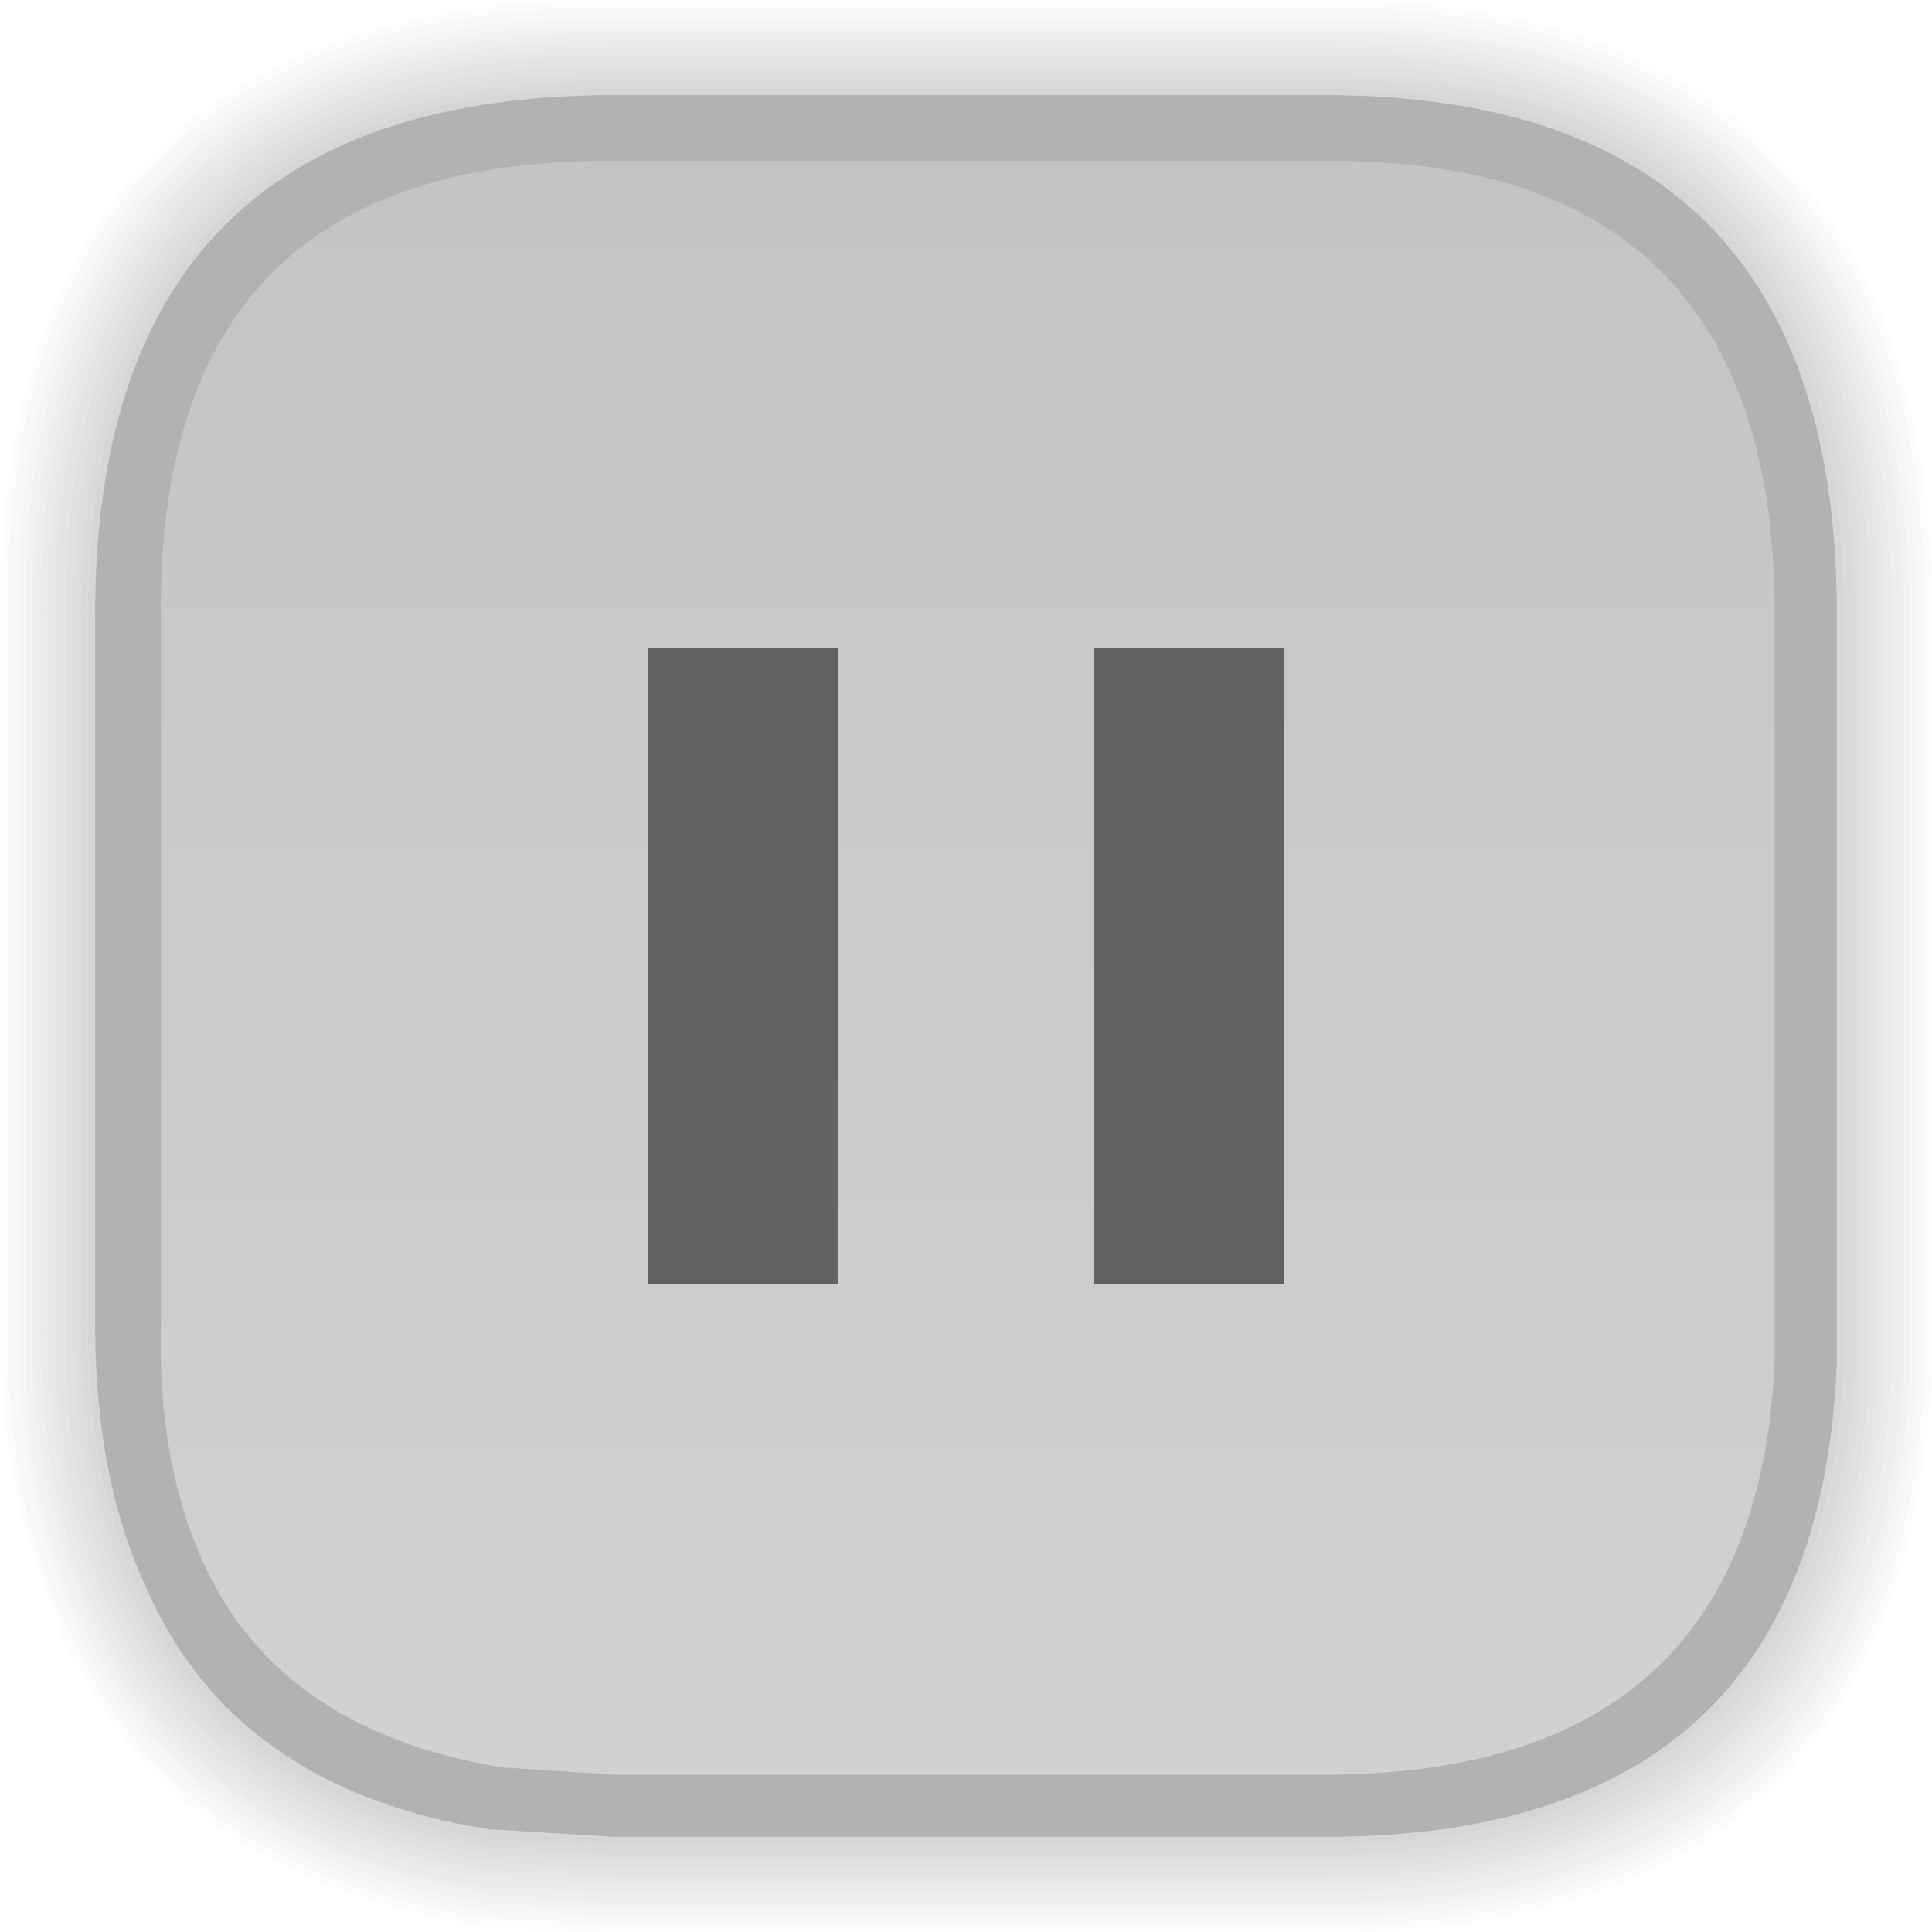 <?xml version="1.0" encoding="UTF-8" standalone="no"?>
<svg xmlns:xlink="http://www.w3.org/1999/xlink" height="26.4px" width="26.4px" xmlns="http://www.w3.org/2000/svg">
  <g transform="matrix(1.0, 0.0, 0.0, 1.0, 0.0, 0.0)">
    <path d="M26.1 8.4 Q26.05 4.4 24.05 2.4 22.05 0.35 18.1 0.35 L8.4 0.35 Q0.3 0.3 0.35 8.4 L0.35 18.1 Q0.3 20.45 1.1 22.15 L1.1 22.1 Q2.45 25.3 6.55 26.0 L6.7 26.0 6.65 26.0 8.4 26.1 18.1 26.1 Q25.8 26.1 26.1 18.65 L26.1 18.6 26.1 18.1 26.1 8.4 M26.2 8.4 L26.2 18.1 26.2 18.6 26.2 18.65 Q25.9 26.2 18.1 26.2 L8.4 26.2 6.6 26.1 6.7 26.1 6.55 26.1 Q2.4 25.4 1.0 22.15 L1.05 22.2 Q0.25 20.5 0.25 18.1 L0.25 8.4 Q0.2 0.2 8.4 0.25 L18.1 0.25 Q22.1 0.2 24.1 2.3 26.15 4.3 26.2 8.4" fill="#999999" fill-opacity="0.098" fill-rule="evenodd" stroke="none"/>
    <path d="M25.75 8.4 Q25.75 4.5 23.8 2.6 21.9 0.65 18.1 0.65 L8.4 0.65 Q0.65 0.65 0.65 8.4 L0.65 18.1 Q0.65 20.4 1.4 22.0 2.7 25.05 6.6 25.65 L6.7 25.65 8.4 25.75 18.1 25.75 Q25.45 25.75 25.75 18.65 L25.75 18.6 25.75 18.1 25.75 8.4 M25.85 8.4 L25.85 18.1 25.85 18.6 25.85 18.65 Q25.55 25.85 18.1 25.85 L8.4 25.85 6.65 25.8 6.6 25.8 Q2.65 25.15 1.3 22.05 0.55 20.4 0.55 18.1 L0.55 8.4 Q0.55 0.55 8.4 0.55 L18.1 0.55 Q21.95 0.55 23.9 2.55 25.85 4.5 25.85 8.4" fill="#999999" fill-opacity="0.2" fill-rule="evenodd" stroke="none"/>
    <path d="M25.55 8.4 L25.55 18.1 25.55 18.6 25.55 18.65 Q25.25 25.55 18.1 25.55 L8.4 25.55 6.7 25.45 6.65 25.45 Q2.9 24.85 1.6 21.9 0.85 20.3 0.9 18.1 L0.9 8.4 Q0.85 0.85 8.4 0.9 L18.1 0.9 Q21.8 0.85 23.65 2.75 25.55 4.6 25.55 8.4 M25.45 8.4 Q25.45 4.7 23.6 2.85 21.75 1.0 18.1 1.0 L8.4 1.0 Q0.95 0.95 1.0 8.4 L1.0 18.1 Q1.0 20.3 1.7 21.85 2.95 24.75 6.7 25.35 L8.4 25.45 18.1 25.45 Q25.15 25.45 25.45 18.65 L25.45 18.6 25.45 18.1 25.45 8.4" fill="#999999" fill-opacity="0.298" fill-rule="evenodd" stroke="none"/>
    <path d="M25.2 8.4 L25.2 18.1 25.2 18.6 Q24.95 25.2 18.1 25.2 L8.4 25.2 6.7 25.15 Q3.1 24.55 1.9 21.75 1.2 20.25 1.2 18.1 L1.2 8.4 Q1.2 1.2 8.4 1.2 L18.1 1.2 Q21.65 1.2 23.45 3.0 25.2 4.8 25.2 8.4" fill="#999999" fill-opacity="0.4" fill-rule="evenodd" stroke="none"/>
    <path d="M26.4 8.4 L26.4 18.1 26.4 18.6 26.4 18.65 Q26.1 26.4 18.1 26.4 L8.4 26.4 6.6 26.35 6.7 26.35 6.5 26.3 Q2.25 25.6 0.8 22.25 L0.85 22.25 Q0.0 20.55 0.0 18.1 L0.0 8.4 Q0.0 0.0 8.4 0.0 L18.1 0.0 Q22.2 0.0 24.3 2.15 26.4 4.2 26.4 8.4 M26.3 8.4 Q26.3 4.25 24.2 2.25 22.15 0.1 18.1 0.1 L8.4 0.1 Q0.1 0.1 0.1 8.4 L0.1 18.1 Q0.1 20.5 0.9 22.2 2.3 25.5 6.55 26.2 L6.7 26.2 6.6 26.2 8.4 26.3 18.1 26.3 Q26.0 26.3 26.3 18.65 L26.3 18.6 26.3 18.1 26.3 8.4" fill="#999999" fill-opacity="0.031" fill-rule="evenodd" stroke="none"/>
    <path d="M26.3 8.4 L26.3 18.1 26.3 18.6 26.3 18.65 Q26.0 26.3 18.1 26.3 L8.4 26.3 6.6 26.2 6.7 26.2 6.55 26.2 Q2.3 25.5 0.9 22.2 0.1 20.5 0.1 18.1 L0.1 8.4 Q0.1 0.1 8.4 0.1 L18.1 0.1 Q22.15 0.1 24.2 2.25 26.3 4.25 26.3 8.4 M26.2 8.4 Q26.15 4.3 24.1 2.3 22.1 0.2 18.1 0.25 L8.4 0.25 Q0.2 0.2 0.25 8.4 L0.25 18.1 Q0.25 20.5 1.05 22.2 L1.0 22.15 Q2.4 25.4 6.55 26.1 L6.7 26.1 6.6 26.1 8.4 26.2 18.1 26.2 Q25.9 26.2 26.2 18.65 L26.2 18.6 26.2 18.1 26.2 8.4" fill="#999999" fill-opacity="0.063" fill-rule="evenodd" stroke="none"/>
    <path d="M26.1 8.4 L26.1 18.1 26.1 18.6 26.1 18.65 Q25.8 26.1 18.1 26.1 L8.4 26.1 6.65 26.0 6.7 26.0 6.55 26.0 Q2.45 25.3 1.1 22.1 L1.1 22.15 Q0.3 20.45 0.35 18.1 L0.35 8.4 Q0.3 0.3 8.4 0.35 L18.1 0.35 Q22.05 0.35 24.05 2.4 26.05 4.4 26.1 8.4 M26.0 8.4 Q25.95 4.4 23.95 2.45 22.0 0.4 18.1 0.45 L8.4 0.45 Q0.45 0.45 0.45 8.4 L0.45 18.1 Q0.45 20.45 1.25 22.1 L1.2 22.05 Q2.55 25.2 6.6 25.85 L6.7 25.9 6.65 25.9 8.4 26.0 18.1 26.0 Q25.7 26.0 26.0 18.65 L26.0 18.6 26.0 18.1 26.0 8.4" fill="#999999" fill-opacity="0.129" fill-rule="evenodd" stroke="none"/>
    <path d="M26.0 8.4 L26.0 18.1 26.0 18.6 26.0 18.65 Q25.7 26.0 18.1 26.0 L8.4 26.0 6.65 25.9 6.7 25.9 6.6 25.85 Q2.55 25.2 1.2 22.05 L1.25 22.1 Q0.45 20.45 0.45 18.1 L0.45 8.4 Q0.45 0.45 8.4 0.45 L18.1 0.45 Q22.0 0.4 23.95 2.45 25.95 4.4 26.0 8.4 M25.85 8.4 Q25.85 4.5 23.9 2.55 21.95 0.55 18.1 0.55 L8.4 0.55 Q0.55 0.55 0.55 8.4 L0.55 18.1 Q0.55 20.4 1.3 22.05 2.65 25.15 6.6 25.8 L6.65 25.8 8.4 25.85 18.1 25.85 Q25.55 25.85 25.85 18.65 L25.85 18.6 25.85 18.1 25.85 8.4" fill="#999999" fill-opacity="0.165" fill-rule="evenodd" stroke="none"/>
    <path d="M25.65 8.4 Q25.65 4.6 23.75 2.7 21.85 0.75 18.1 0.75 L8.4 0.75 Q0.75 0.75 0.75 8.4 L0.75 18.1 Q0.75 20.35 1.5 21.95 2.8 24.95 6.65 25.55 L6.7 25.55 8.4 25.65 18.1 25.65 Q25.35 25.65 25.65 18.65 L25.65 18.6 25.65 18.1 25.65 8.4 M25.75 8.4 L25.75 18.1 25.75 18.6 25.75 18.65 Q25.45 25.75 18.1 25.75 L8.4 25.75 6.7 25.65 6.6 25.65 Q2.7 25.05 1.4 22.0 0.65 20.4 0.65 18.1 L0.65 8.4 Q0.65 0.65 8.4 0.65 L18.1 0.65 Q21.9 0.65 23.8 2.6 25.75 4.5 25.75 8.4" fill="#999999" fill-opacity="0.231" fill-rule="evenodd" stroke="none"/>
    <path d="M25.65 8.4 L25.65 18.1 25.65 18.6 25.65 18.65 Q25.35 25.65 18.1 25.65 L8.4 25.65 6.7 25.55 6.65 25.55 Q2.8 24.95 1.5 21.95 0.75 20.35 0.75 18.1 L0.75 8.4 Q0.75 0.75 8.4 0.75 L18.1 0.75 Q21.85 0.75 23.75 2.7 25.65 4.6 25.65 8.4 M25.55 8.4 Q25.55 4.6 23.65 2.75 21.8 0.85 18.1 0.9 L8.4 0.9 Q0.85 0.85 0.9 8.4 L0.9 18.1 Q0.85 20.3 1.6 21.9 2.9 24.85 6.65 25.45 L6.7 25.45 8.4 25.55 18.1 25.55 Q25.25 25.55 25.55 18.65 L25.55 18.6 25.55 18.1 25.55 8.4" fill="#999999" fill-opacity="0.263" fill-rule="evenodd" stroke="none"/>
    <path d="M25.35 8.4 Q25.3 4.7 23.5 2.9 21.7 1.05 18.1 1.1 L8.4 1.1 Q1.1 1.1 1.1 8.4 L1.1 18.1 Q1.1 20.25 1.8 21.8 3.05 24.65 6.7 25.25 L8.4 25.35 18.1 25.35 Q25.05 25.3 25.35 18.6 L25.35 18.1 25.35 8.4 M25.45 8.4 L25.45 18.1 25.45 18.6 25.45 18.65 Q25.15 25.45 18.1 25.45 L8.4 25.45 6.7 25.35 Q2.95 24.75 1.7 21.85 1.0 20.3 1.0 18.1 L1.0 8.4 Q0.95 0.95 8.4 1.0 L18.1 1.0 Q21.75 1.0 23.6 2.85 25.45 4.7 25.45 8.4" fill="#999999" fill-opacity="0.329" fill-rule="evenodd" stroke="none"/>
    <path d="M25.35 8.4 L25.35 18.1 25.35 18.6 Q25.05 25.3 18.1 25.35 L8.4 25.35 6.7 25.25 Q3.05 24.65 1.8 21.8 1.1 20.25 1.1 18.1 L1.1 8.4 Q1.1 1.1 8.4 1.1 L18.1 1.1 Q21.7 1.05 23.5 2.9 25.3 4.7 25.35 8.4 M25.2 8.4 Q25.2 4.8 23.45 3.0 21.65 1.2 18.1 1.2 L8.4 1.2 Q1.2 1.2 1.2 8.4 L1.2 18.1 Q1.2 20.25 1.9 21.75 3.1 24.55 6.7 25.15 L8.4 25.2 18.1 25.2 Q24.95 25.2 25.2 18.6 L25.2 18.1 25.2 8.4" fill="#999999" fill-opacity="0.365" fill-rule="evenodd" stroke="none"/>
    <path d="M24.25 18.1 L24.25 18.6 Q24.0 24.25 18.1 24.25 L8.4 24.25 6.85 24.15 Q3.85 23.65 2.8 21.4 2.15 20.0 2.2 18.1 L2.2 8.4 Q2.15 2.15 8.4 2.2 L18.1 2.2 Q24.25 2.15 24.25 8.4 L24.25 18.1" fill="url(#gradient0)" fill-rule="evenodd" stroke="none"/>
    <path d="M25.1 18.1 L25.1 18.6 Q24.85 25.1 18.1 25.1 L8.4 25.1 6.75 25.0 6.7 25.0 Q3.2 24.45 2.0 21.7 1.3 20.2 1.3 18.1 L1.3 8.4 Q1.3 1.3 8.4 1.3 L18.1 1.3 Q25.1 1.3 25.1 8.4 L25.1 18.1 M24.25 18.6 L24.25 18.1 24.25 8.4 Q24.25 2.15 18.1 2.2 L8.4 2.2 Q2.15 2.15 2.2 8.4 L2.2 18.1 Q2.15 20.0 2.8 21.4 3.85 23.65 6.85 24.15 L8.4 24.25 18.1 24.25 Q24.0 24.25 24.25 18.6" fill="#b2b2b1" fill-rule="evenodd" stroke="none"/>
    <path d="M11.45 17.55 L8.85 17.55 8.85 8.85 11.45 8.85 11.45 17.55 M17.55 17.55 L14.95 17.55 14.95 8.85 17.55 8.85 17.55 17.55" fill="#626262" fill-rule="evenodd" stroke="none"/>
  </g>
  <defs>
    <linearGradient gradientTransform="matrix(0.0, -0.013, 0.013, 0.0, 13.2, 13.2)" gradientUnits="userSpaceOnUse" id="gradient0" spreadMethod="pad" x1="-819.2" x2="819.2">
      <stop offset="0.0" stop-color="#d1d1d1"/>
      <stop offset="1.0" stop-color="#c4c4c4"/>
    </linearGradient>
  </defs>
</svg>
